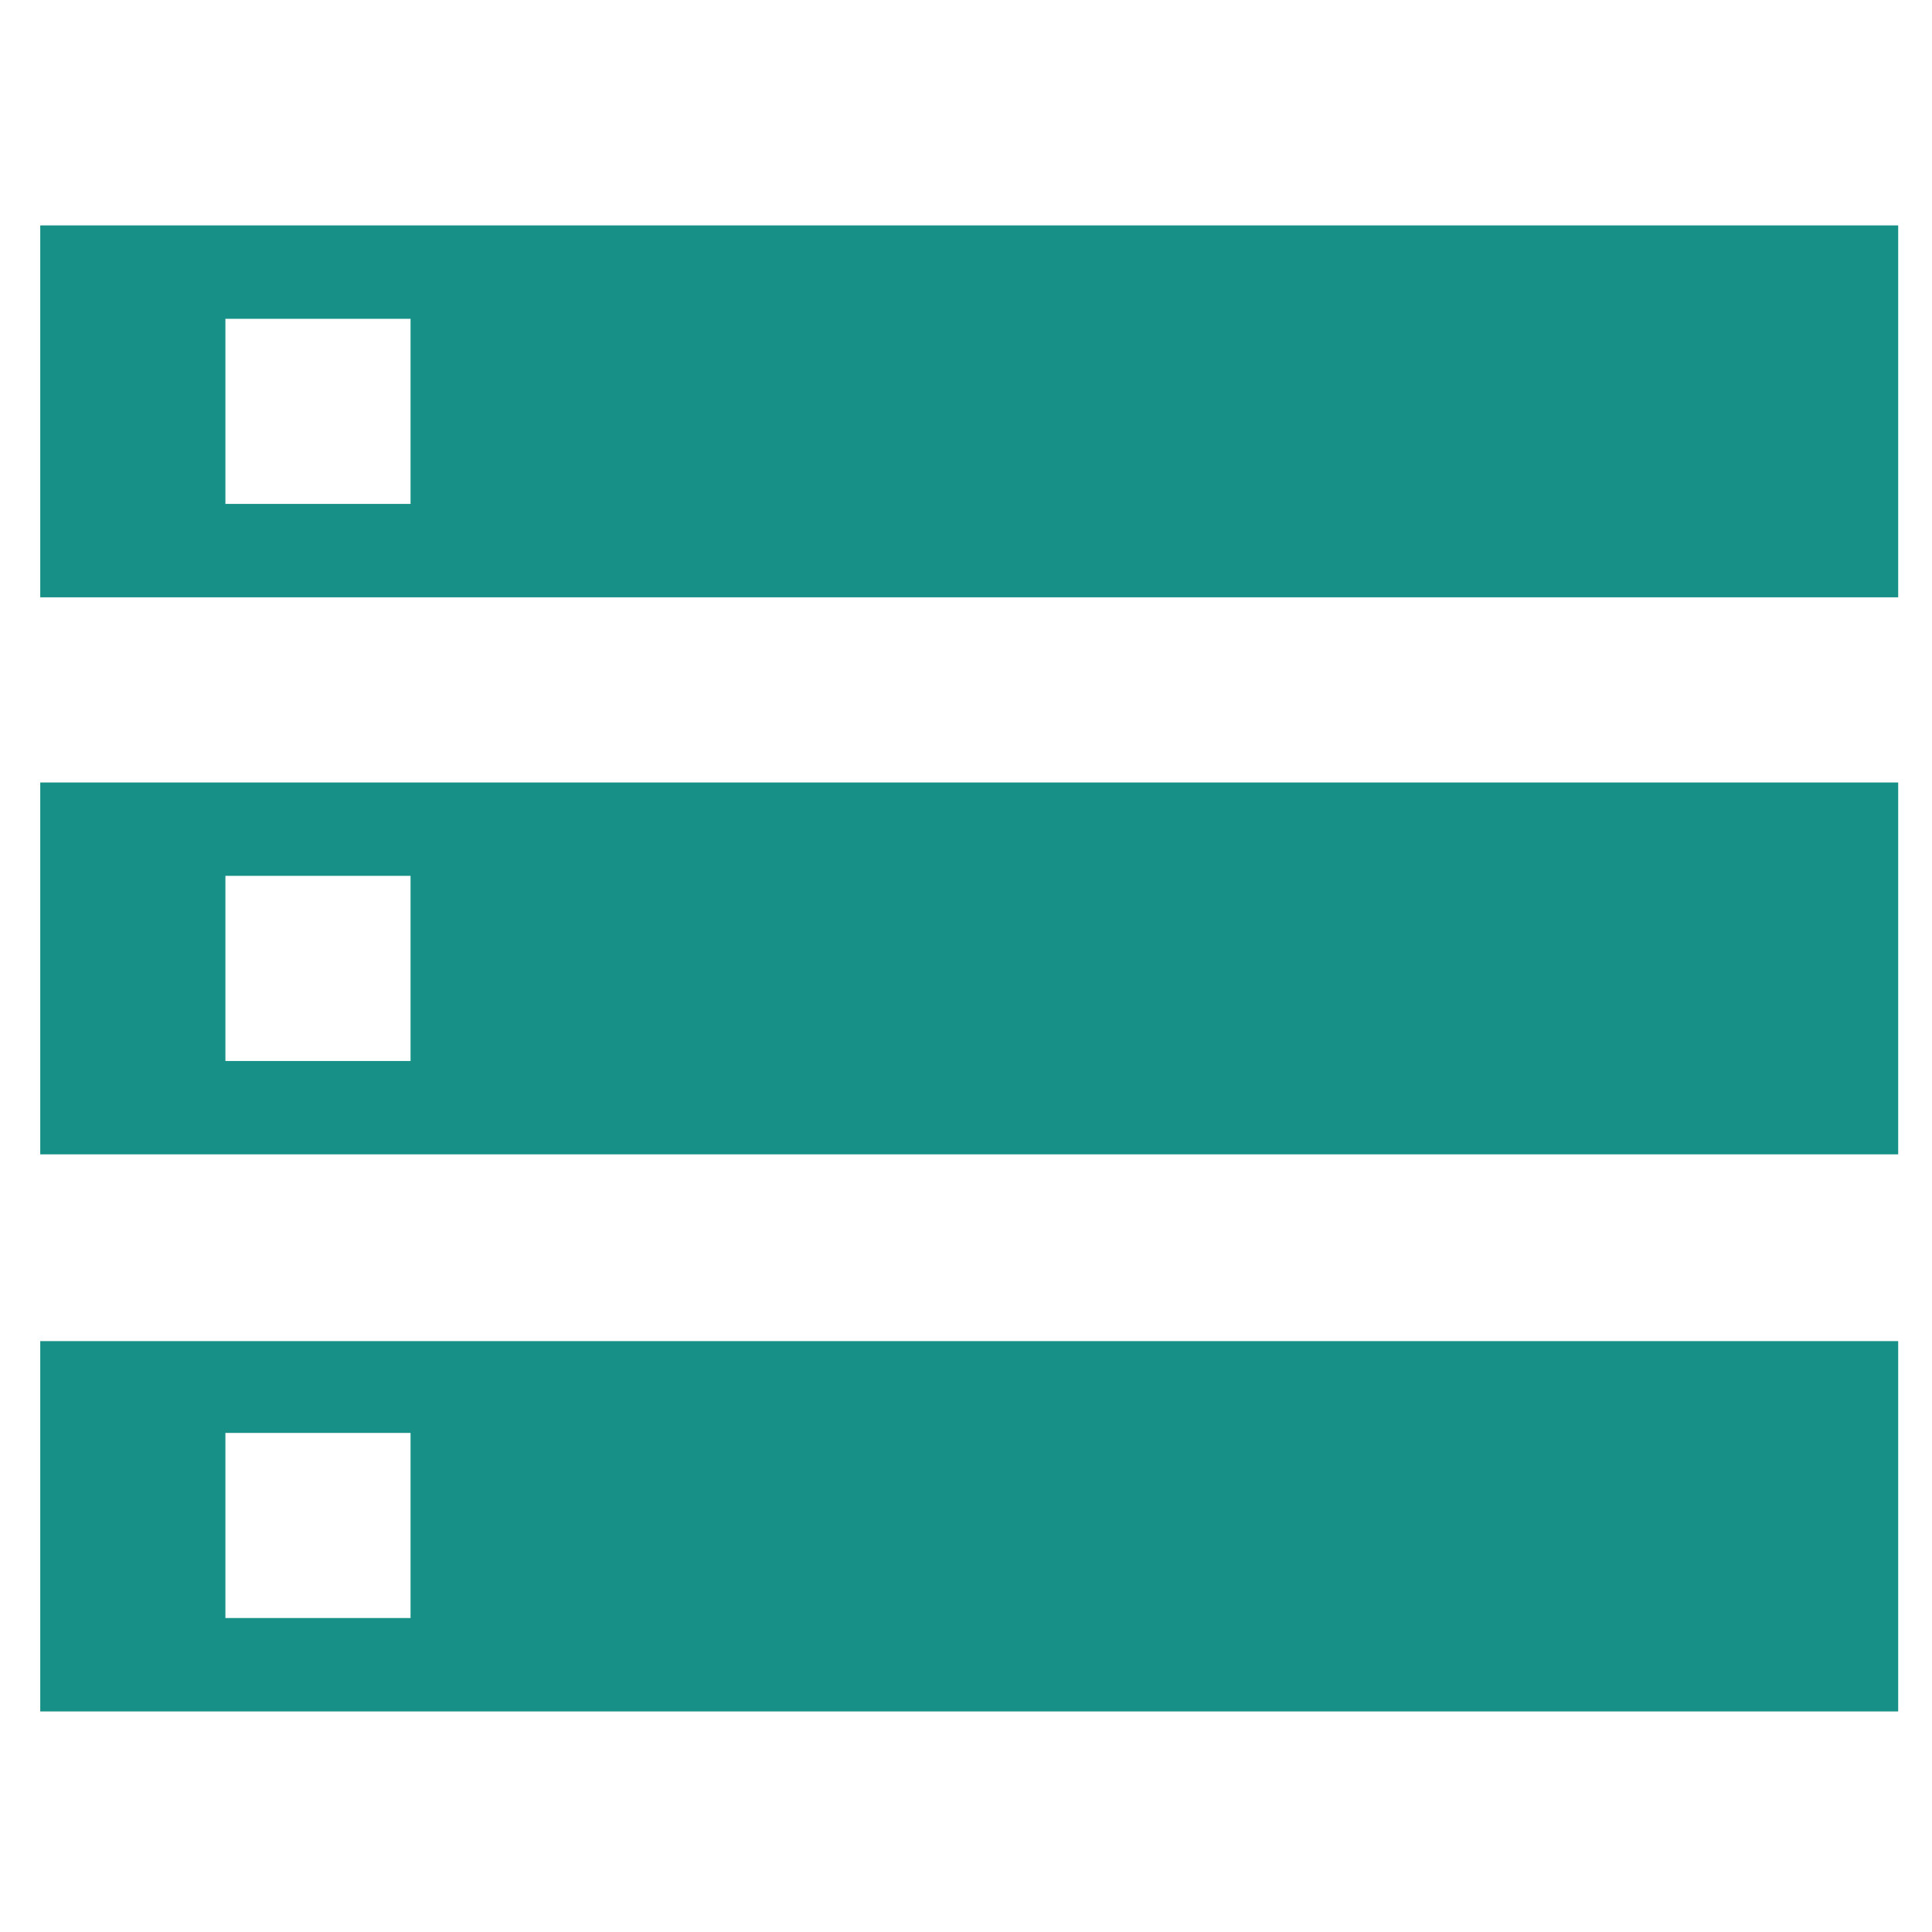 <?xml version="1.0" encoding="utf-8"?>
<!-- Generator: Adobe Illustrator 24.2.1, SVG Export Plug-In . SVG Version: 6.00 Build 0)  -->
<svg version="1.1" id="Layer_2_1_" xmlns="http://www.w3.org/2000/svg" xmlns:xlink="http://www.w3.org/1999/xlink" x="0px" y="0px"
	 viewBox="0 0 120 120" style="enable-background:new 0 0 120 120;" xml:space="preserve">
<style type="text/css">
	.st0{fill:none;}
</style>
<g>
	<path class="st0" d="M-9.1-9.1h138.5v138.5H-9.1V-9.1z"/>
	<path d="M2.5,106.3h115.4V83.3H2.5V106.3z M14,89h11.5v11.5H14V89z M2.5,14v23.1h115.4V14H2.5z M25.5,31.3H14V19.8h11.5V31.3z
		 M2.5,71.7h115.4V48.6H2.5V71.7z M14,54.4h11.5v11.5H14V54.4z" fill="#179087"/>
</g>
</svg>
